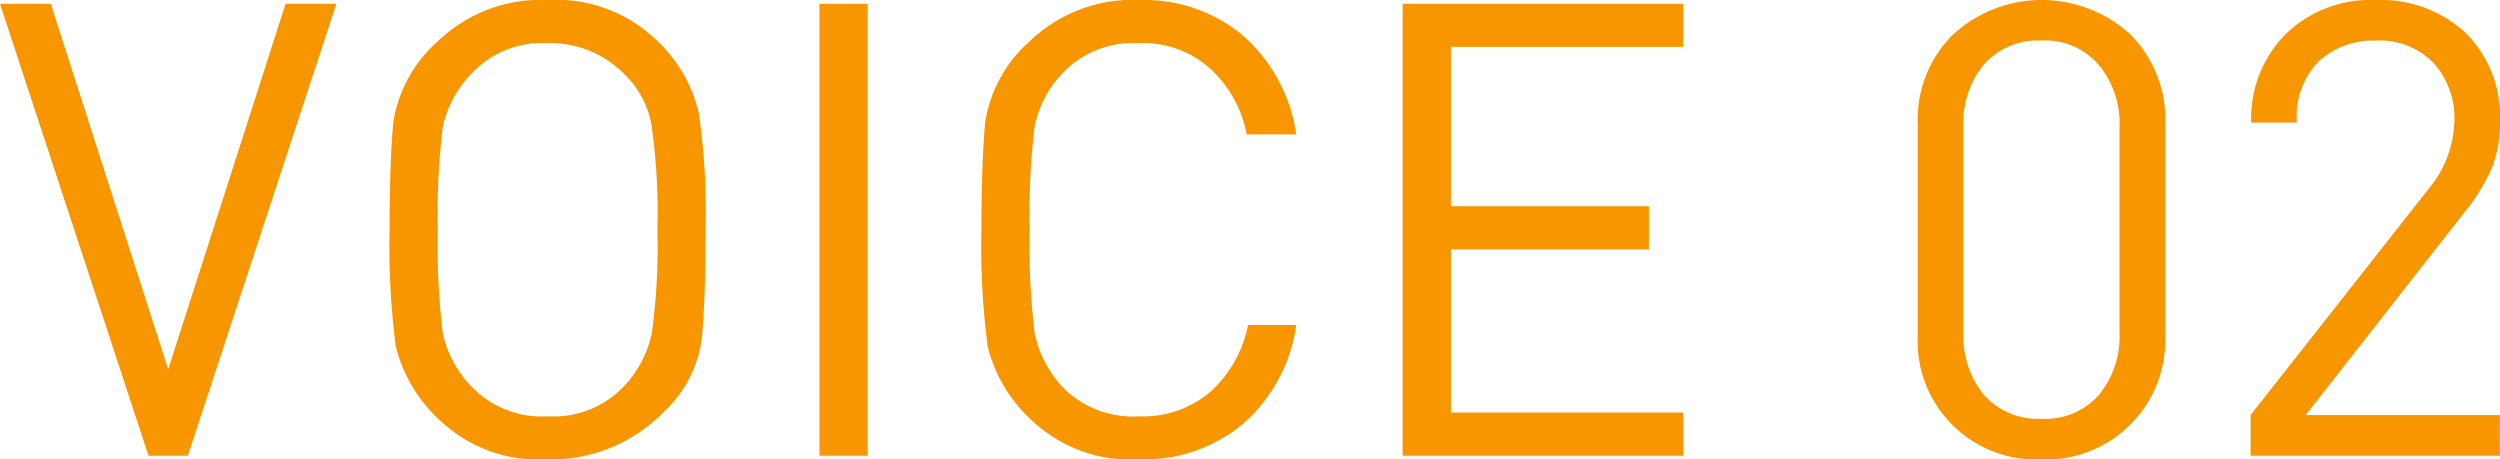<svg xmlns="http://www.w3.org/2000/svg" width="133.938" height="24.616" viewBox="0 0 133.938 24.616">
  <path id="Path_906" data-name="Path 906" d="M10.143,25H8.035L.079.792H2.8l6.29,19.584L15.379.792H18.1Zm25.463-2.312A8.411,8.411,0,0,1,29.417,25.2a7.722,7.722,0,0,1-5.712-2.04,7.987,7.987,0,0,1-2.414-3.978,40.767,40.767,0,0,1-.34-6.29q0-3.6.2-5.746A7.266,7.266,0,0,1,23.535,2.8,7.95,7.95,0,0,1,29.417.588a7.722,7.722,0,0,1,5.712,2.04,7.737,7.737,0,0,1,2.38,3.978,37.12,37.12,0,0,1,.374,6.29q0,3.6-.2,5.78A6.535,6.535,0,0,1,35.605,22.688ZM33.6,4.634A5.557,5.557,0,0,0,29.417,2.9a5.145,5.145,0,0,0-3.91,1.462,5.95,5.95,0,0,0-1.7,2.992,37.263,37.263,0,0,0-.272,5.542,38.455,38.455,0,0,0,.272,5.576,5.95,5.95,0,0,0,1.7,2.992,5.213,5.213,0,0,0,3.91,1.428,5.213,5.213,0,0,0,3.91-1.428,5.885,5.885,0,0,0,1.666-2.992A33.849,33.849,0,0,0,35.3,12.9a33.546,33.546,0,0,0-.306-5.542A4.919,4.919,0,0,0,33.6,4.634ZM43.982,25V.792h2.584V25Zm17.144.2a7.722,7.722,0,0,1-5.712-2.04A7.987,7.987,0,0,1,53,19.186a40.767,40.767,0,0,1-.34-6.29q0-3.6.2-5.746A7.266,7.266,0,0,1,55.244,2.8,7.95,7.95,0,0,1,61.126.588a8.271,8.271,0,0,1,5.542,1.9,8.706,8.706,0,0,1,2.856,5.3H66.872a6.4,6.4,0,0,0-2.006-3.57A5.354,5.354,0,0,0,61.126,2.9a5.26,5.26,0,0,0-3.944,1.428A5.862,5.862,0,0,0,55.516,7.32a38.012,38.012,0,0,0-.272,5.576,38.441,38.441,0,0,0,.272,5.576A6.045,6.045,0,0,0,57.182,21.5a5.334,5.334,0,0,0,3.944,1.394A5.568,5.568,0,0,0,64.9,21.6,6.481,6.481,0,0,0,66.94,18h2.584a8.608,8.608,0,0,1-2.856,5.3A8.272,8.272,0,0,1,61.126,25.2Zm14.1-.2V.792H90.255V3.1H77.811v8.534H88.419V13.95H77.811v8.738H90.255V25Zm34.225.2a6.351,6.351,0,0,1-6.63-6.664V7.252a6.419,6.419,0,0,1,1.87-4.794,7.04,7.04,0,0,1,9.52-.034,6.462,6.462,0,0,1,1.87,4.828V18.54a6.4,6.4,0,0,1-6.63,6.664Zm4.182-17.816a4.9,4.9,0,0,0-1.122-3.332,3.78,3.78,0,0,0-3.06-1.292,3.882,3.882,0,0,0-3.094,1.292,4.916,4.916,0,0,0-1.088,3.332V18.4a5,5,0,0,0,1.088,3.332,3.882,3.882,0,0,0,3.094,1.292,3.827,3.827,0,0,0,3.06-1.258,4.949,4.949,0,0,0,1.122-3.366ZM120.654,25V22.824l9.554-12.138a5.833,5.833,0,0,0,1.36-3.57,4.347,4.347,0,0,0-1.122-3.162,3.982,3.982,0,0,0-3.094-1.19,4.311,4.311,0,0,0-3.026,1.088,4.185,4.185,0,0,0-1.19,3.3h-2.448a6.4,6.4,0,0,1,1.836-4.726A6.527,6.527,0,0,1,127.352.588a6.669,6.669,0,0,1,4.828,1.768,6.3,6.3,0,0,1,1.836,4.76,6.4,6.4,0,0,1-.442,2.482,10.5,10.5,0,0,1-1.5,2.414l-8.466,10.812h10.4V25Z" transform="translate(-0.079 -0.588)" fill="#f89600"/>
</svg>
